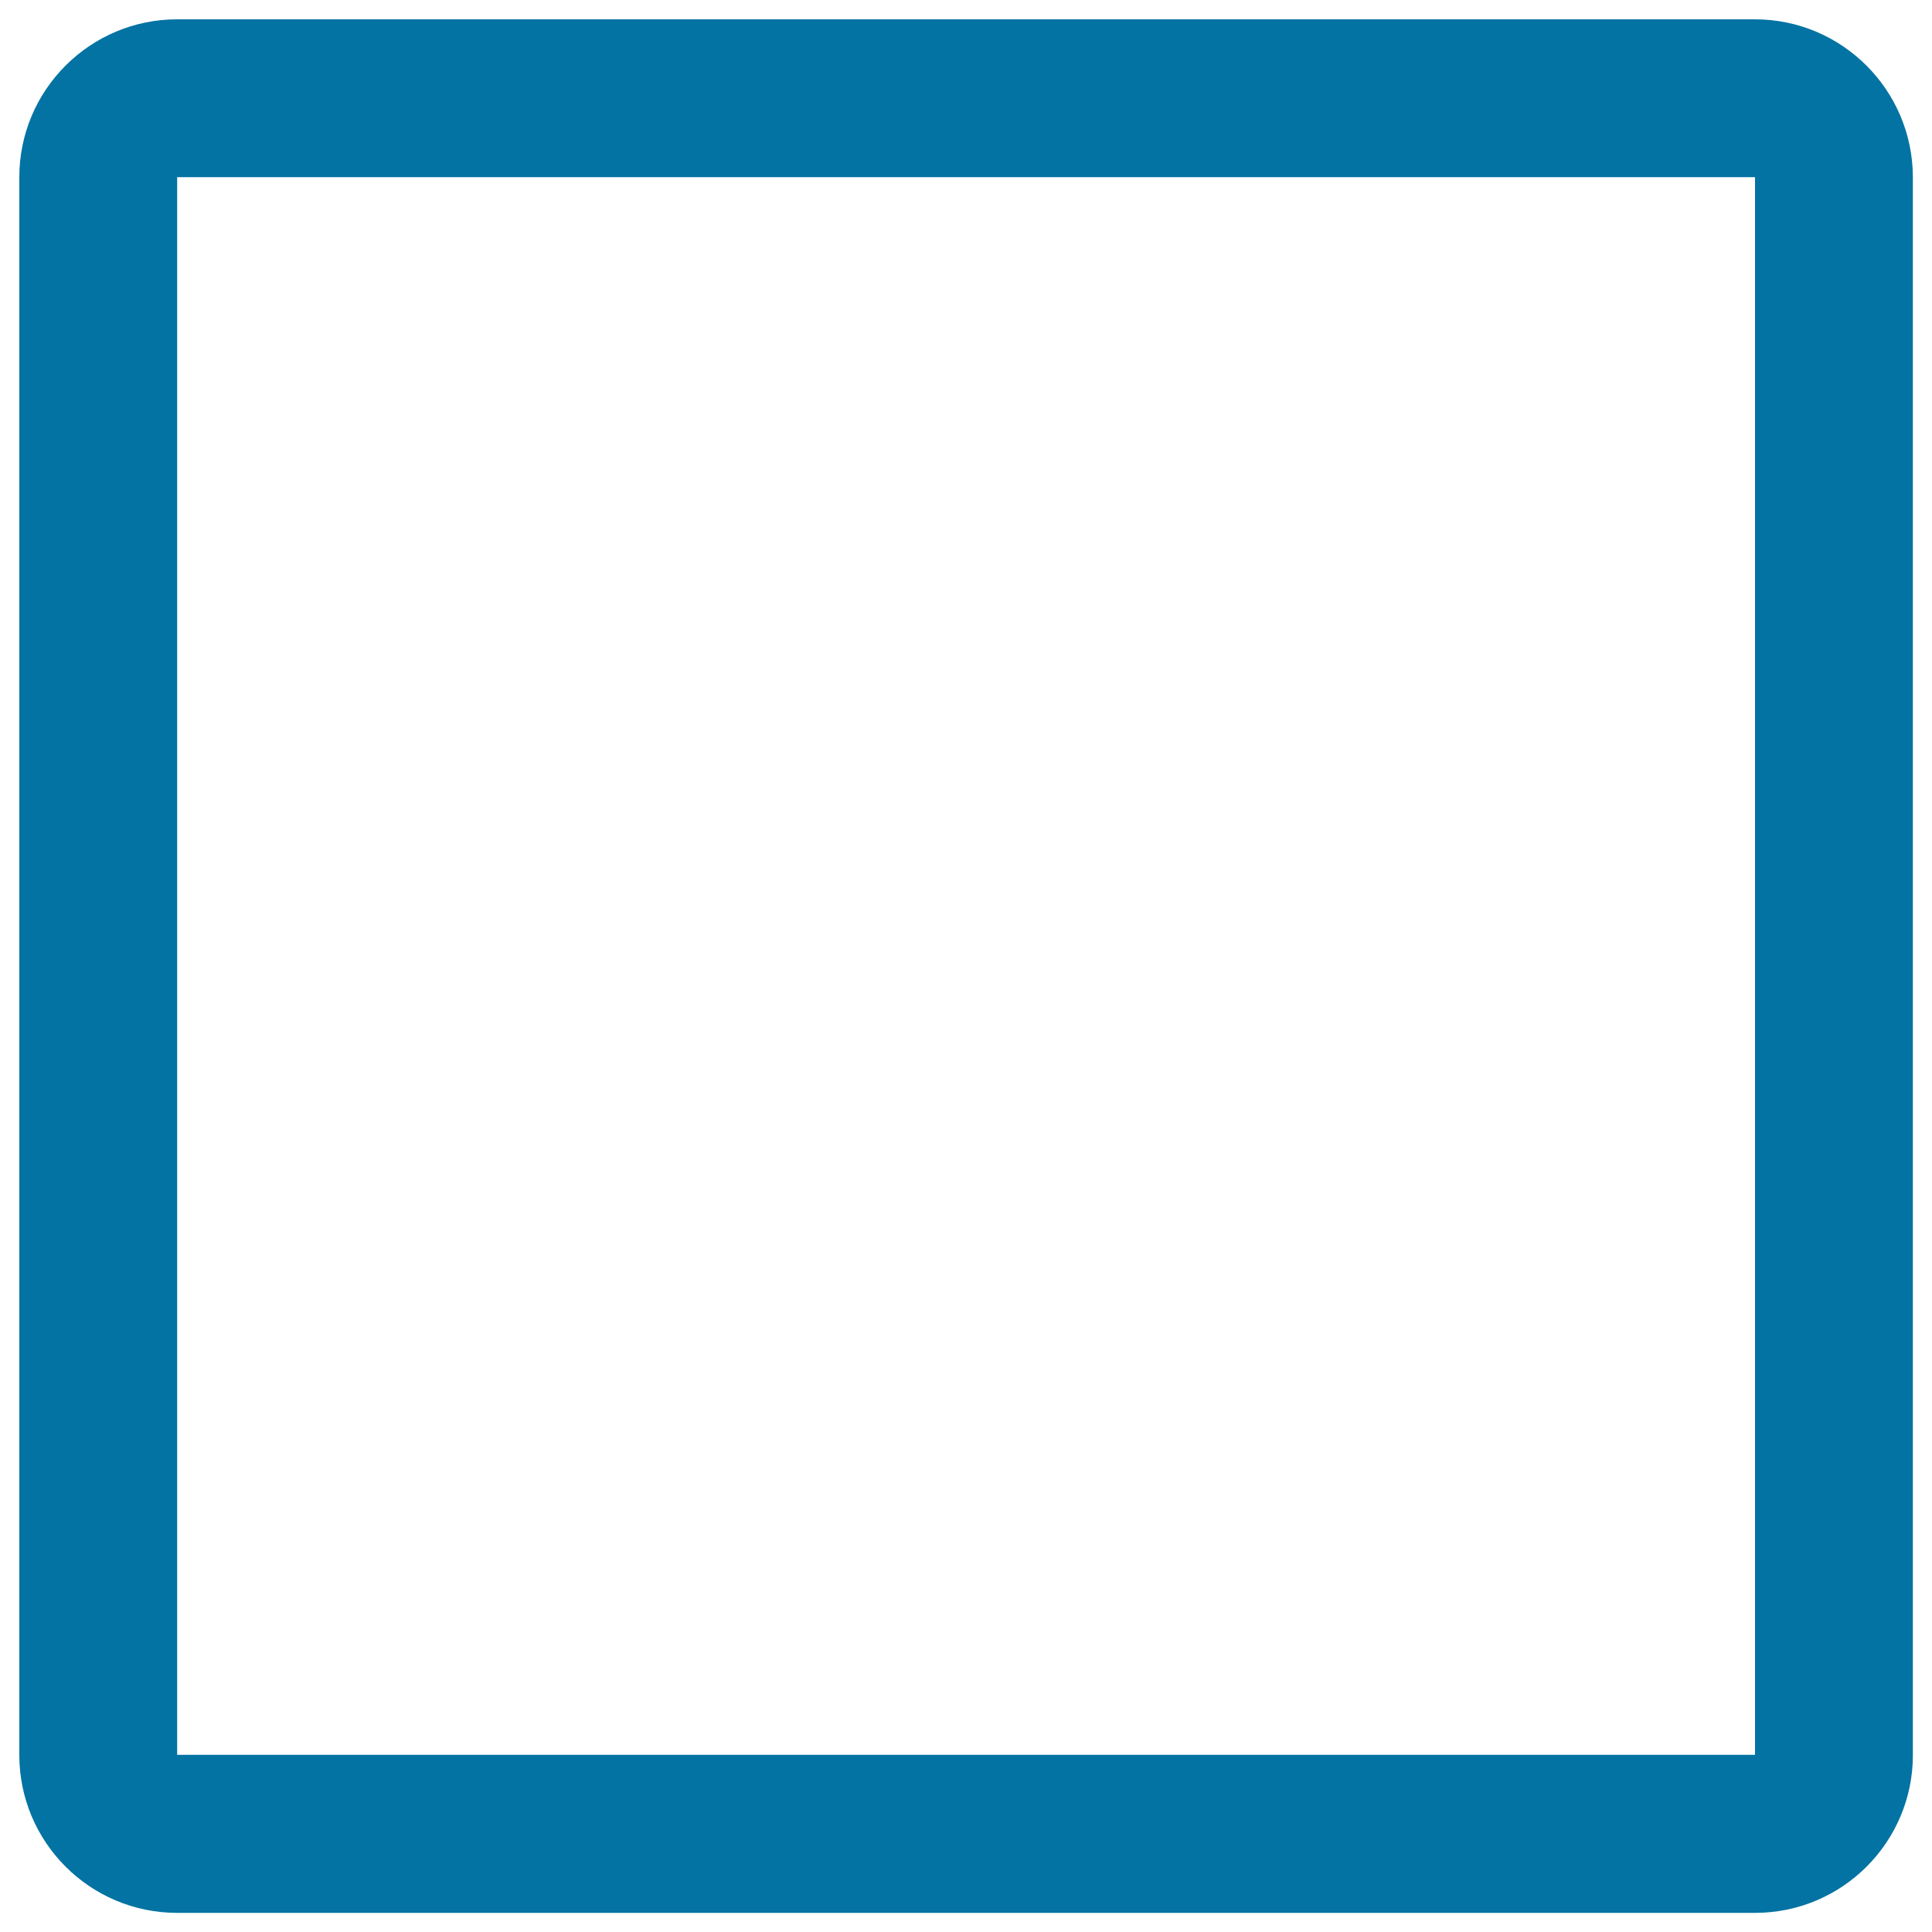 <svg xmlns="http://www.w3.org/2000/svg" viewBox="0 0 1000 1000" style="fill:#0273a2">
<title>Box Empty SVG icon</title>
<path d="M908.3,10H91.7C46.6,10,10,46.6,10,91.7v816.7c0,45.1,36.6,81.7,81.7,81.7h816.7c45.1,0,81.7-36.6,81.7-81.7V91.7C990,46.6,953.4,10,908.3,10z M908.3,908.3H91.7V91.7h816.7V908.3z"/>
</svg>
